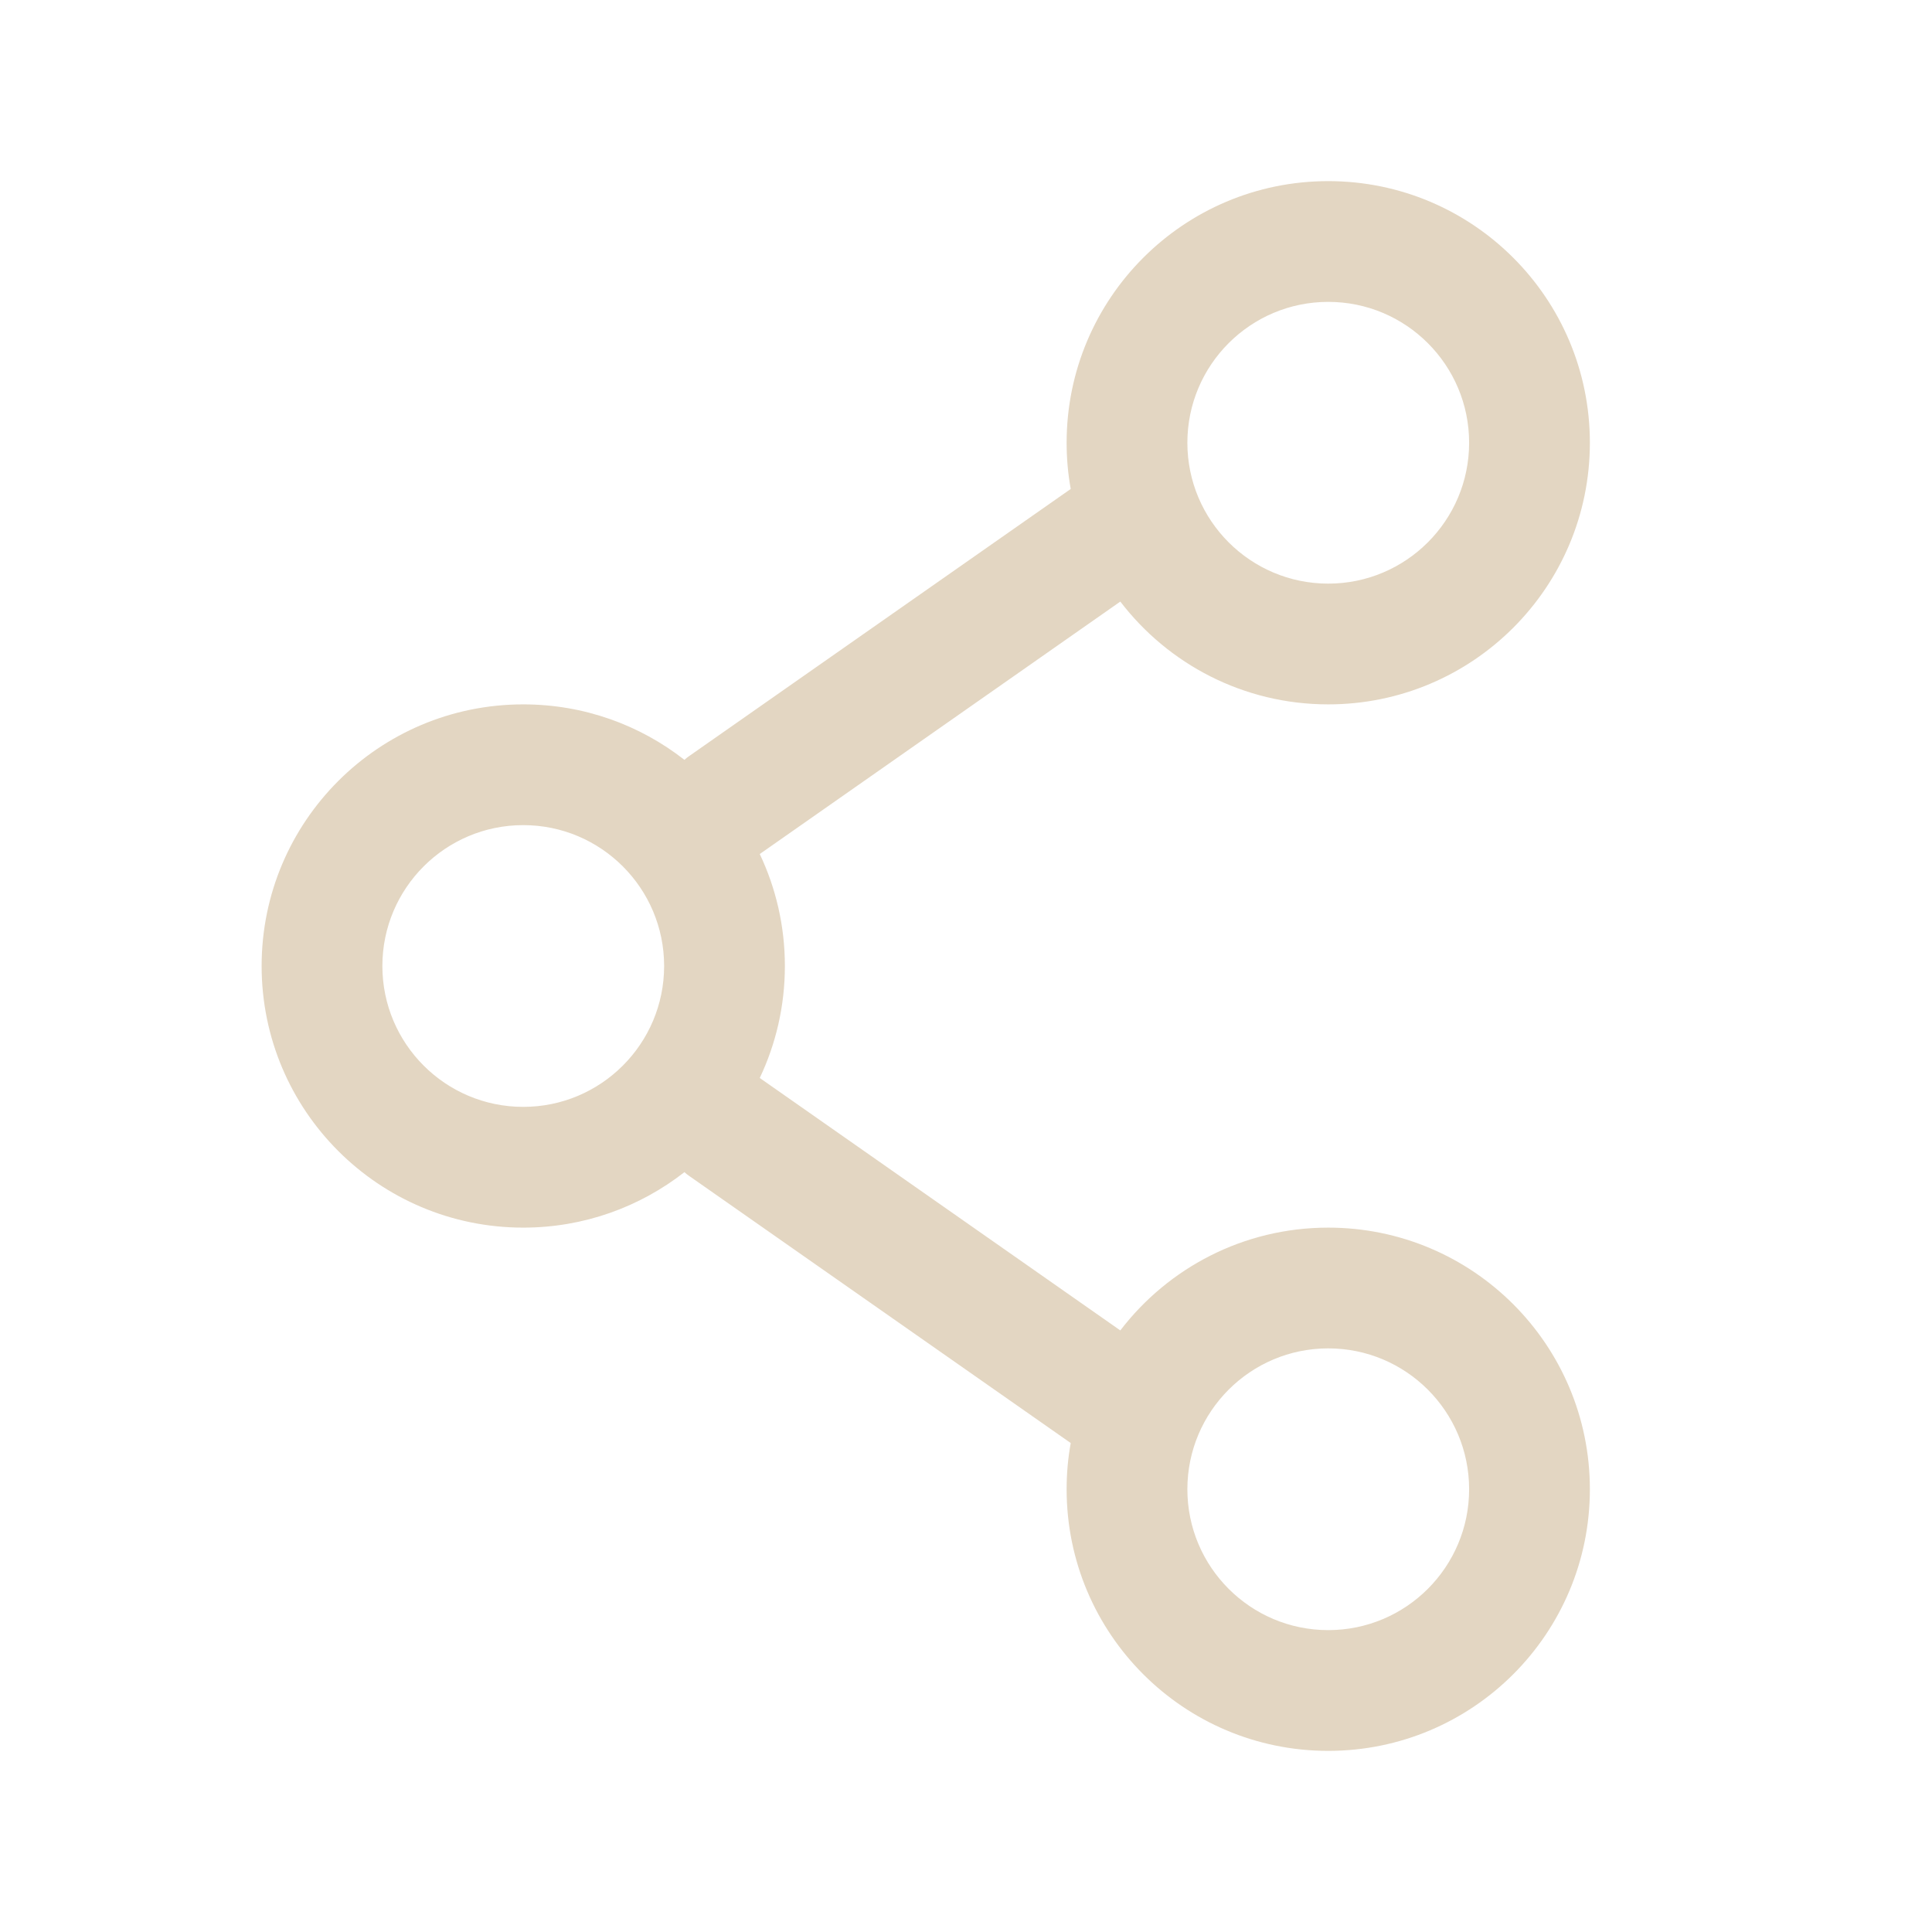 <svg xmlns="http://www.w3.org/2000/svg" width="64px" height="64px" viewBox="0 0 24 24" fill="none"><g id="SVGRepo_bgCarrier" stroke-width="0"></g><g id="SVGRepo_tracerCarrier" stroke-linecap="round" stroke-linejoin="round"></g><g id="SVGRepo_iconCarrier"><path fill-rule="evenodd" clip-rule="evenodd" d="M16.5 2.25C14.705 2.25 13.25 3.705 13.25 5.5C13.25 5.696 13.267 5.888 13.301 6.074L8.57 9.386C8.546 9.402 8.523 9.42 8.502 9.439C7.95 9.007 7.255 8.75 6.5 8.75C4.705 8.75 3.25 10.205 3.25 12C3.25 13.795 4.705 15.25 6.5 15.25C7.255 15.25 7.95 14.992 8.502 14.561C8.523 14.58 8.546 14.598 8.57 14.614L13.301 17.926C13.267 18.112 13.25 18.304 13.25 18.5C13.25 20.295 14.705 21.75 16.5 21.75C18.295 21.75 19.75 20.295 19.75 18.5C19.75 16.705 18.295 15.25 16.5 15.25C15.447 15.25 14.511 15.751 13.917 16.527L9.438 13.391C9.638 12.969 9.75 12.498 9.75 12C9.75 11.502 9.638 11.031 9.438 10.609L13.917 7.473C14.511 8.249 15.447 8.75 16.5 8.75C18.295 8.75 19.75 7.295 19.75 5.5C19.75 3.705 18.295 2.25 16.5 2.25ZM14.75 5.5C14.75 4.534 15.534 3.75 16.5 3.75C17.466 3.75 18.25 4.534 18.25 5.5C18.25 6.466 17.466 7.25 16.5 7.25C15.534 7.25 14.75 6.466 14.75 5.5ZM6.5 10.25C5.534 10.25 4.75 11.034 4.75 12C4.75 12.966 5.534 13.75 6.5 13.75C7.466 13.75 8.25 12.966 8.25 12C8.25 11.034 7.466 10.25 6.5 10.25ZM16.5 16.75C15.534 16.75 14.75 17.534 14.75 18.5C14.75 19.466 15.534 20.25 16.5 20.25C17.466 20.25 18.25 19.466 18.25 18.5C18.25 17.534 17.466 16.75 16.5 16.75Z" fill="#E3D6C2"></path></g></svg>